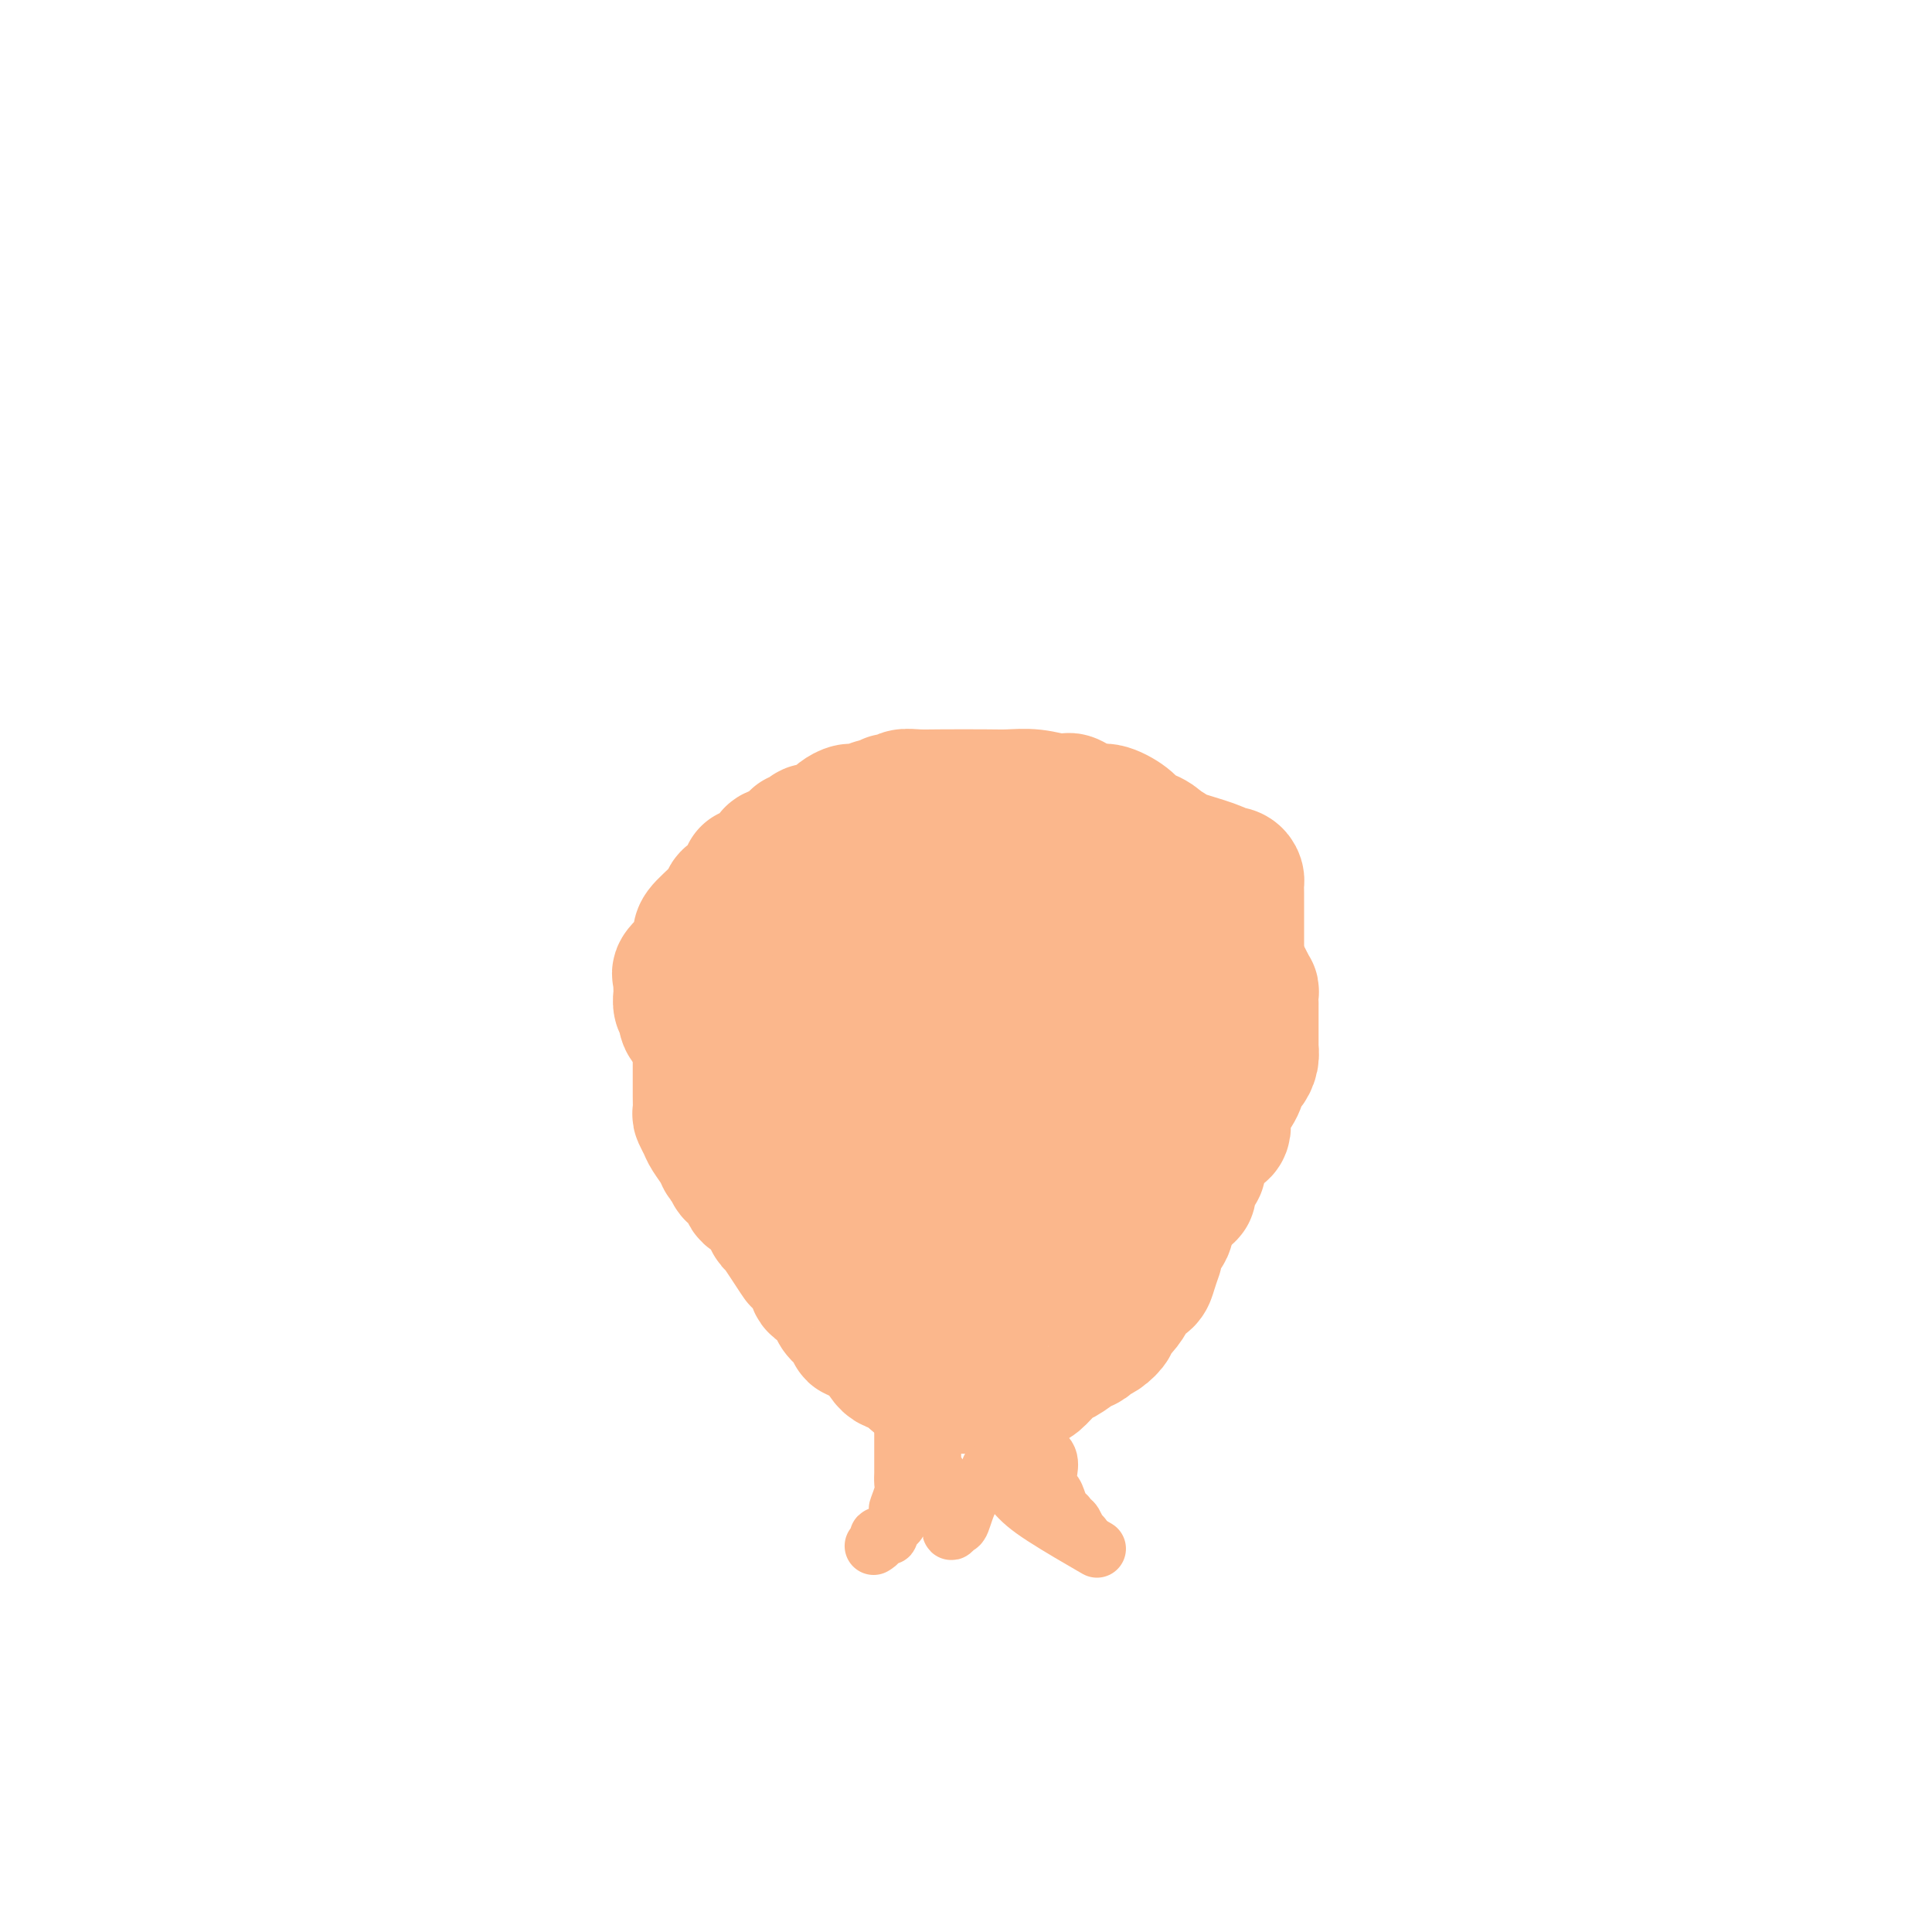 <svg viewBox='0 0 400 400' version='1.1' xmlns='http://www.w3.org/2000/svg' xmlns:xlink='http://www.w3.org/1999/xlink'><g fill='none' stroke='#FBB78C' stroke-width='28' stroke-linecap='round' stroke-linejoin='round'><path d='M145,219c0.000,0.918 0.000,1.836 0,2c-0.000,0.164 -0.001,-0.427 0,0c0.001,0.427 0.004,1.872 0,3c-0.004,1.128 -0.013,1.939 0,3c0.013,1.061 0.049,2.371 0,3c-0.049,0.629 -0.182,0.578 0,1c0.182,0.422 0.679,1.316 1,2c0.321,0.684 0.466,1.157 1,2c0.534,0.843 1.456,2.055 2,3c0.544,0.945 0.708,1.623 1,2c0.292,0.377 0.711,0.452 1,1c0.289,0.548 0.448,1.567 1,2c0.552,0.433 1.497,0.278 2,1c0.503,0.722 0.566,2.321 1,3c0.434,0.679 1.241,0.439 2,1c0.759,0.561 1.469,1.925 2,3c0.531,1.075 0.881,1.862 1,2c0.119,0.138 0.006,-0.372 1,1c0.994,1.372 3.095,4.628 4,6c0.905,1.372 0.614,0.861 1,1c0.386,0.139 1.449,0.928 2,2c0.551,1.072 0.591,2.427 1,3c0.409,0.573 1.188,0.363 2,1c0.812,0.637 1.656,2.122 2,3c0.344,0.878 0.188,1.150 1,2c0.812,0.850 2.591,2.279 3,3c0.409,0.721 -0.553,0.735 0,1c0.553,0.265 2.623,0.782 4,2c1.377,1.218 2.063,3.135 3,4c0.937,0.865 2.125,0.676 3,1c0.875,0.324 1.438,1.162 2,2'/><path d='M189,285c3.152,2.874 1.031,0.560 1,0c-0.031,-0.560 2.029,0.635 3,1c0.971,0.365 0.852,-0.099 1,0c0.148,0.099 0.561,0.759 1,1c0.439,0.241 0.903,0.061 2,0c1.097,-0.061 2.826,-0.002 4,0c1.174,0.002 1.794,-0.053 3,0c1.206,0.053 2.999,0.214 4,0c1.001,-0.214 1.212,-0.802 2,-1c0.788,-0.198 2.154,-0.007 3,0c0.846,0.007 1.172,-0.169 2,-1c0.828,-0.831 2.158,-2.317 3,-3c0.842,-0.683 1.198,-0.563 2,-1c0.802,-0.437 2.051,-1.430 3,-2c0.949,-0.570 1.598,-0.715 2,-1c0.402,-0.285 0.558,-0.708 1,-1c0.442,-0.292 1.169,-0.452 2,-1c0.831,-0.548 1.766,-1.485 2,-2c0.234,-0.515 -0.232,-0.610 0,-1c0.232,-0.390 1.161,-1.076 2,-2c0.839,-0.924 1.587,-2.087 2,-3c0.413,-0.913 0.489,-1.576 1,-2c0.511,-0.424 1.455,-0.608 2,-1c0.545,-0.392 0.689,-0.993 1,-2c0.311,-1.007 0.790,-2.421 1,-3c0.210,-0.579 0.153,-0.324 0,-1c-0.153,-0.676 -0.402,-2.284 0,-3c0.402,-0.716 1.454,-0.539 2,-1c0.546,-0.461 0.584,-1.560 1,-3c0.416,-1.440 1.208,-3.220 2,-5'/><path d='M244,247c2.652,-3.939 2.284,-0.287 2,0c-0.284,0.287 -0.482,-2.792 0,-4c0.482,-1.208 1.643,-0.546 2,-1c0.357,-0.454 -0.091,-2.026 0,-3c0.091,-0.974 0.720,-1.352 1,-2c0.280,-0.648 0.211,-1.565 1,-2c0.789,-0.435 2.435,-0.386 3,-1c0.565,-0.614 0.049,-1.890 0,-3c-0.049,-1.110 0.369,-2.054 1,-3c0.631,-0.946 1.476,-1.893 2,-3c0.524,-1.107 0.729,-2.375 1,-3c0.271,-0.625 0.609,-0.609 1,-1c0.391,-0.391 0.837,-1.191 1,-2c0.163,-0.809 0.044,-1.629 0,-2c-0.044,-0.371 -0.012,-0.293 0,-1c0.012,-0.707 0.003,-2.198 0,-3c-0.003,-0.802 -0.001,-0.915 0,-1c0.001,-0.085 0.001,-0.141 0,-1c-0.001,-0.859 -0.003,-2.520 0,-3c0.003,-0.480 0.011,0.222 0,0c-0.011,-0.222 -0.041,-1.367 0,-2c0.041,-0.633 0.155,-0.752 0,-1c-0.155,-0.248 -0.577,-0.624 -1,-1'/><path d='M258,204c-0.280,-2.460 -0.479,-1.109 -1,-1c-0.521,0.109 -1.363,-1.026 -2,-2c-0.637,-0.974 -1.068,-1.789 -2,-2c-0.932,-0.211 -2.364,0.183 -4,0c-1.636,-0.183 -3.475,-0.942 -5,-2c-1.525,-1.058 -2.736,-2.416 -5,-3c-2.264,-0.584 -5.579,-0.394 -9,-1c-3.421,-0.606 -6.946,-2.008 -10,-3c-3.054,-0.992 -5.637,-1.575 -7,-2c-1.363,-0.425 -1.506,-0.692 -3,-1c-1.494,-0.308 -4.337,-0.657 -6,-1c-1.663,-0.343 -2.144,-0.680 -3,-1c-0.856,-0.320 -2.086,-0.622 -3,-1c-0.914,-0.378 -1.514,-0.833 -2,-1c-0.486,-0.167 -0.860,-0.045 -2,0c-1.140,0.045 -3.045,0.014 -4,0c-0.955,-0.014 -0.960,-0.012 -2,0c-1.040,0.012 -3.116,0.034 -4,0c-0.884,-0.034 -0.577,-0.125 -3,0c-2.423,0.125 -7.576,0.467 -11,1c-3.424,0.533 -5.117,1.256 -7,2c-1.883,0.744 -3.954,1.508 -6,2c-2.046,0.492 -4.065,0.712 -5,1c-0.935,0.288 -0.786,0.643 -1,1c-0.214,0.357 -0.789,0.718 -1,1c-0.211,0.282 -0.056,0.487 0,1c0.056,0.513 0.015,1.333 0,2c-0.015,0.667 -0.004,1.179 0,2c0.004,0.821 0.001,1.949 0,3c-0.001,1.051 -0.001,2.026 0,3'/><path d='M150,202c-0.460,2.547 -0.611,2.414 0,3c0.611,0.586 1.983,1.893 3,3c1.017,1.107 1.678,2.016 2,3c0.322,0.984 0.303,2.043 1,3c0.697,0.957 2.108,1.811 3,3c0.892,1.189 1.266,2.713 2,4c0.734,1.287 1.829,2.338 3,4c1.171,1.662 2.416,3.936 4,6c1.584,2.064 3.505,3.918 5,6c1.495,2.082 2.563,4.392 4,6c1.437,1.608 3.244,2.516 5,4c1.756,1.484 3.462,3.546 6,6c2.538,2.454 5.907,5.299 8,7c2.093,1.701 2.908,2.257 4,3c1.092,0.743 2.460,1.671 3,2c0.540,0.329 0.254,0.057 1,0c0.746,-0.057 2.526,0.100 3,0c0.474,-0.100 -0.358,-0.457 0,-1c0.358,-0.543 1.907,-1.272 3,-2c1.093,-0.728 1.729,-1.456 3,-3c1.271,-1.544 3.178,-3.906 4,-6c0.822,-2.094 0.560,-3.920 1,-6c0.440,-2.080 1.582,-4.413 2,-7c0.418,-2.587 0.112,-5.427 0,-8c-0.112,-2.573 -0.030,-4.877 0,-7c0.030,-2.123 0.009,-4.064 0,-6c-0.009,-1.936 -0.005,-3.867 0,-5c0.005,-1.133 0.012,-1.469 0,-2c-0.012,-0.531 -0.042,-1.258 0,-2c0.042,-0.742 0.155,-1.498 0,-2c-0.155,-0.502 -0.577,-0.751 -1,-1'/><path d='M219,207c0.140,-7.233 -0.511,-2.316 -1,-1c-0.489,1.316 -0.818,-0.968 -2,-2c-1.182,-1.032 -3.218,-0.812 -5,-1c-1.782,-0.188 -3.309,-0.782 -7,-1c-3.691,-0.218 -9.547,-0.058 -14,0c-4.453,0.058 -7.504,0.016 -12,0c-4.496,-0.016 -10.438,-0.006 -14,0c-3.562,0.006 -4.743,0.007 -6,0c-1.257,-0.007 -2.590,-0.022 -3,0c-0.410,0.022 0.104,0.081 0,0c-0.104,-0.081 -0.825,-0.301 -1,0c-0.175,0.301 0.195,1.124 0,1c-0.195,-0.124 -0.954,-1.194 0,0c0.954,1.194 3.623,4.653 8,8c4.377,3.347 10.462,6.582 16,10c5.538,3.418 10.527,7.019 17,10c6.473,2.981 14.428,5.341 22,8c7.572,2.659 14.761,5.618 19,7c4.239,1.382 5.529,1.186 6,1c0.471,-0.186 0.123,-0.364 0,-1c-0.123,-0.636 -0.020,-1.731 0,-3c0.020,-1.269 -0.043,-2.713 0,-4c0.043,-1.287 0.193,-2.419 0,-4c-0.193,-1.581 -0.729,-3.612 -1,-5c-0.271,-1.388 -0.277,-2.134 -1,-3c-0.723,-0.866 -2.163,-1.851 -3,-3c-0.837,-1.149 -1.070,-2.463 -2,-3c-0.930,-0.537 -2.558,-0.299 -5,-1c-2.442,-0.701 -5.698,-2.343 -8,-3c-2.302,-0.657 -3.651,-0.328 -5,0'/><path d='M217,217c-2.943,-0.725 -1.300,-0.538 -1,0c0.300,0.538 -0.743,1.426 -1,2c-0.257,0.574 0.273,0.834 0,1c-0.273,0.166 -1.349,0.237 -2,1c-0.651,0.763 -0.878,2.219 -2,3c-1.122,0.781 -3.138,0.889 -4,1c-0.862,0.111 -0.571,0.226 -1,1c-0.429,0.774 -1.578,2.208 -2,3c-0.422,0.792 -0.117,0.944 0,1c0.117,0.056 0.046,0.018 0,0c-0.046,-0.018 -0.068,-0.015 0,0c0.068,0.015 0.225,0.040 1,0c0.775,-0.040 2.169,-0.147 3,-1c0.831,-0.853 1.100,-2.453 2,-4c0.900,-1.547 2.431,-3.041 3,-4c0.569,-0.959 0.176,-1.381 0,-2c-0.176,-0.619 -0.134,-1.434 0,-2c0.134,-0.566 0.359,-0.884 0,-1c-0.359,-0.116 -1.302,-0.031 -3,0c-1.698,0.031 -4.150,0.008 -7,0c-2.850,-0.008 -6.098,-0.002 -10,0c-3.902,0.002 -8.459,0.001 -12,0c-3.541,-0.001 -6.066,-0.000 -9,0c-2.934,0.000 -6.276,0.000 -8,0c-1.724,-0.000 -1.829,-0.000 -2,0c-0.171,0.000 -0.407,0.000 -1,0c-0.593,-0.000 -1.544,-0.000 -2,0c-0.456,0.000 -0.416,0.000 -1,0c-0.584,-0.000 -1.792,-0.000 -3,0'/><path d='M155,216c-9.274,-0.111 -3.460,0.111 -2,0c1.460,-0.111 -1.435,-0.556 -3,-1c-1.565,-0.444 -1.799,-0.889 -2,-1c-0.201,-0.111 -0.369,0.111 -1,0c-0.631,-0.111 -1.724,-0.554 -2,-1c-0.276,-0.446 0.267,-0.893 0,-1c-0.267,-0.107 -1.343,0.127 -2,0c-0.657,-0.127 -0.894,-0.615 -1,-1c-0.106,-0.385 -0.081,-0.665 0,-1c0.081,-0.335 0.218,-0.723 0,-1c-0.218,-0.277 -0.790,-0.442 -1,-1c-0.210,-0.558 -0.059,-1.510 0,-2c0.059,-0.490 0.026,-0.519 0,-1c-0.026,-0.481 -0.045,-1.413 0,-2c0.045,-0.587 0.156,-0.829 0,-1c-0.156,-0.171 -0.578,-0.270 0,-1c0.578,-0.730 2.155,-2.090 3,-3c0.845,-0.910 0.957,-1.371 1,-2c0.043,-0.629 0.018,-1.426 0,-2c-0.018,-0.574 -0.030,-0.926 1,-2c1.030,-1.074 3.103,-2.868 4,-4c0.897,-1.132 0.618,-1.600 1,-2c0.382,-0.400 1.424,-0.733 2,-1c0.576,-0.267 0.687,-0.469 1,-1c0.313,-0.531 0.829,-1.390 1,-2c0.171,-0.610 -0.005,-0.972 0,-1c0.005,-0.028 0.189,0.277 1,0c0.811,-0.277 2.248,-1.136 3,-2c0.752,-0.864 0.818,-1.733 1,-2c0.182,-0.267 0.481,0.066 1,0c0.519,-0.066 1.260,-0.533 2,-1'/><path d='M163,176c3.601,-4.200 1.602,-1.699 1,-1c-0.602,0.699 0.192,-0.404 1,-1c0.808,-0.596 1.631,-0.685 2,-1c0.369,-0.315 0.283,-0.858 1,-1c0.717,-0.142 2.237,0.115 3,0c0.763,-0.115 0.769,-0.604 1,-1c0.231,-0.396 0.687,-0.699 1,-1c0.313,-0.301 0.483,-0.602 1,-1c0.517,-0.398 1.380,-0.895 2,-1c0.620,-0.105 0.998,0.182 2,0c1.002,-0.182 2.630,-0.832 3,-1c0.370,-0.168 -0.516,0.147 0,0c0.516,-0.147 2.434,-0.757 3,-1c0.566,-0.243 -0.219,-0.118 0,0c0.219,0.118 1.444,0.228 2,0c0.556,-0.228 0.444,-0.793 1,-1c0.556,-0.207 1.781,-0.056 3,0c1.219,0.056 2.431,0.019 5,0c2.569,-0.019 6.496,-0.019 9,0c2.504,0.019 3.585,0.055 5,0c1.415,-0.055 3.163,-0.203 5,0c1.837,0.203 3.764,0.757 5,1c1.236,0.243 1.781,0.176 2,0c0.219,-0.176 0.114,-0.461 1,0c0.886,0.461 2.765,1.668 4,2c1.235,0.332 1.826,-0.209 3,0c1.174,0.209 2.931,1.169 4,2c1.069,0.831 1.452,1.532 2,2c0.548,0.468 1.263,0.703 2,1c0.737,0.297 1.496,0.656 2,1c0.504,0.344 0.752,0.672 1,1'/><path d='M240,175c3.375,1.813 2.811,1.845 3,2c0.189,0.155 1.129,0.433 3,1c1.871,0.567 4.673,1.423 6,2c1.327,0.577 1.179,0.875 1,1c-0.179,0.125 -0.388,0.079 0,0c0.388,-0.079 1.372,-0.190 2,0c0.628,0.190 0.900,0.680 1,1c0.100,0.320 0.027,0.468 0,1c-0.027,0.532 -0.007,1.447 0,2c0.007,0.553 0.002,0.744 0,1c-0.002,0.256 -0.001,0.578 0,1c0.001,0.422 0.000,0.943 0,1c-0.000,0.057 -0.000,-0.349 0,0c0.000,0.349 0.000,1.455 0,2c-0.000,0.545 0.000,0.530 0,1c-0.000,0.470 -0.000,1.424 0,2c0.000,0.576 0.000,0.774 0,1c-0.000,0.226 -0.000,0.480 0,1c0.000,0.520 0.001,1.305 0,2c-0.001,0.695 -0.003,1.301 0,2c0.003,0.699 0.011,1.491 0,2c-0.011,0.509 -0.042,0.736 0,1c0.042,0.264 0.155,0.566 0,1c-0.155,0.434 -0.580,1.002 -1,2c-0.420,0.998 -0.834,2.428 -1,3c-0.166,0.572 -0.083,0.286 0,0'/></g>
<g fill='none' stroke='#FBB78C' stroke-width='12' stroke-linecap='round' stroke-linejoin='round'><path d='M188,294c-0.423,-0.508 -0.845,-1.016 -1,-1c-0.155,0.016 -0.041,0.556 0,1c0.041,0.444 0.011,0.791 0,1c-0.011,0.209 -0.003,0.280 0,1c0.003,0.720 0.001,2.090 0,3c-0.001,0.910 -0.000,1.360 0,2c0.000,0.640 0.001,1.468 0,2c-0.001,0.532 -0.004,0.766 0,1c0.004,0.234 0.015,0.468 0,1c-0.015,0.532 -0.054,1.364 0,2c0.054,0.636 0.203,1.077 0,2c-0.203,0.923 -0.756,2.328 -1,3c-0.244,0.672 -0.178,0.610 0,1c0.178,0.390 0.469,1.232 0,2c-0.469,0.768 -1.699,1.463 -2,2c-0.301,0.537 0.325,0.914 0,1c-0.325,0.086 -1.603,-0.121 -2,0c-0.397,0.121 0.085,0.571 0,1c-0.085,0.429 -0.739,0.837 -1,1c-0.261,0.163 -0.131,0.082 0,0'/><path d='M215,296c0.004,0.334 0.009,0.668 0,1c-0.009,0.332 -0.031,0.660 0,1c0.031,0.340 0.114,0.690 0,1c-0.114,0.310 -0.424,0.578 0,1c0.424,0.422 1.581,0.997 2,2c0.419,1.003 0.101,2.432 0,3c-0.101,0.568 0.014,0.274 0,1c-0.014,0.726 -0.157,2.470 0,3c0.157,0.530 0.616,-0.155 1,0c0.384,0.155 0.694,1.150 1,2c0.306,0.850 0.608,1.556 1,2c0.392,0.444 0.875,0.626 1,1c0.125,0.374 -0.106,0.941 0,1c0.106,0.059 0.551,-0.390 1,0c0.449,0.390 0.904,1.620 1,2c0.096,0.380 -0.166,-0.090 0,0c0.166,0.090 0.762,0.740 1,1c0.238,0.260 0.119,0.130 0,0'/><path d='M193,290c0.000,0.390 0.000,0.779 0,1c-0.000,0.221 -0.000,0.272 0,1c0.000,0.728 0.000,2.131 0,3c-0.000,0.869 -0.001,1.202 0,2c0.001,0.798 0.004,2.059 0,3c-0.004,0.941 -0.015,1.562 0,2c0.015,0.438 0.056,0.693 0,1c-0.056,0.307 -0.207,0.665 0,1c0.207,0.335 0.774,0.647 1,1c0.226,0.353 0.112,0.746 0,1c-0.112,0.254 -0.224,0.367 0,1c0.224,0.633 0.782,1.784 1,2c0.218,0.216 0.097,-0.504 0,0c-0.097,0.504 -0.170,2.231 0,3c0.170,0.769 0.585,0.580 1,1c0.415,0.420 0.832,1.448 1,2c0.168,0.552 0.088,0.629 0,1c-0.088,0.371 -0.185,1.036 0,1c0.185,-0.036 0.652,-0.773 1,-1c0.348,-0.227 0.576,0.055 1,-1c0.424,-1.055 1.045,-3.446 2,-5c0.955,-1.554 2.246,-2.272 3,-3c0.754,-0.728 0.972,-1.465 1,-2c0.028,-0.535 -0.135,-0.867 0,-1c0.135,-0.133 0.567,-0.066 1,0'/><path d='M206,304c1.491,-1.950 0.720,-1.324 1,0c0.280,1.324 1.611,3.344 3,5c1.389,1.656 2.835,2.946 6,5c3.165,2.054 8.047,4.873 10,6c1.953,1.127 0.976,0.564 0,0'/></g>
</svg>